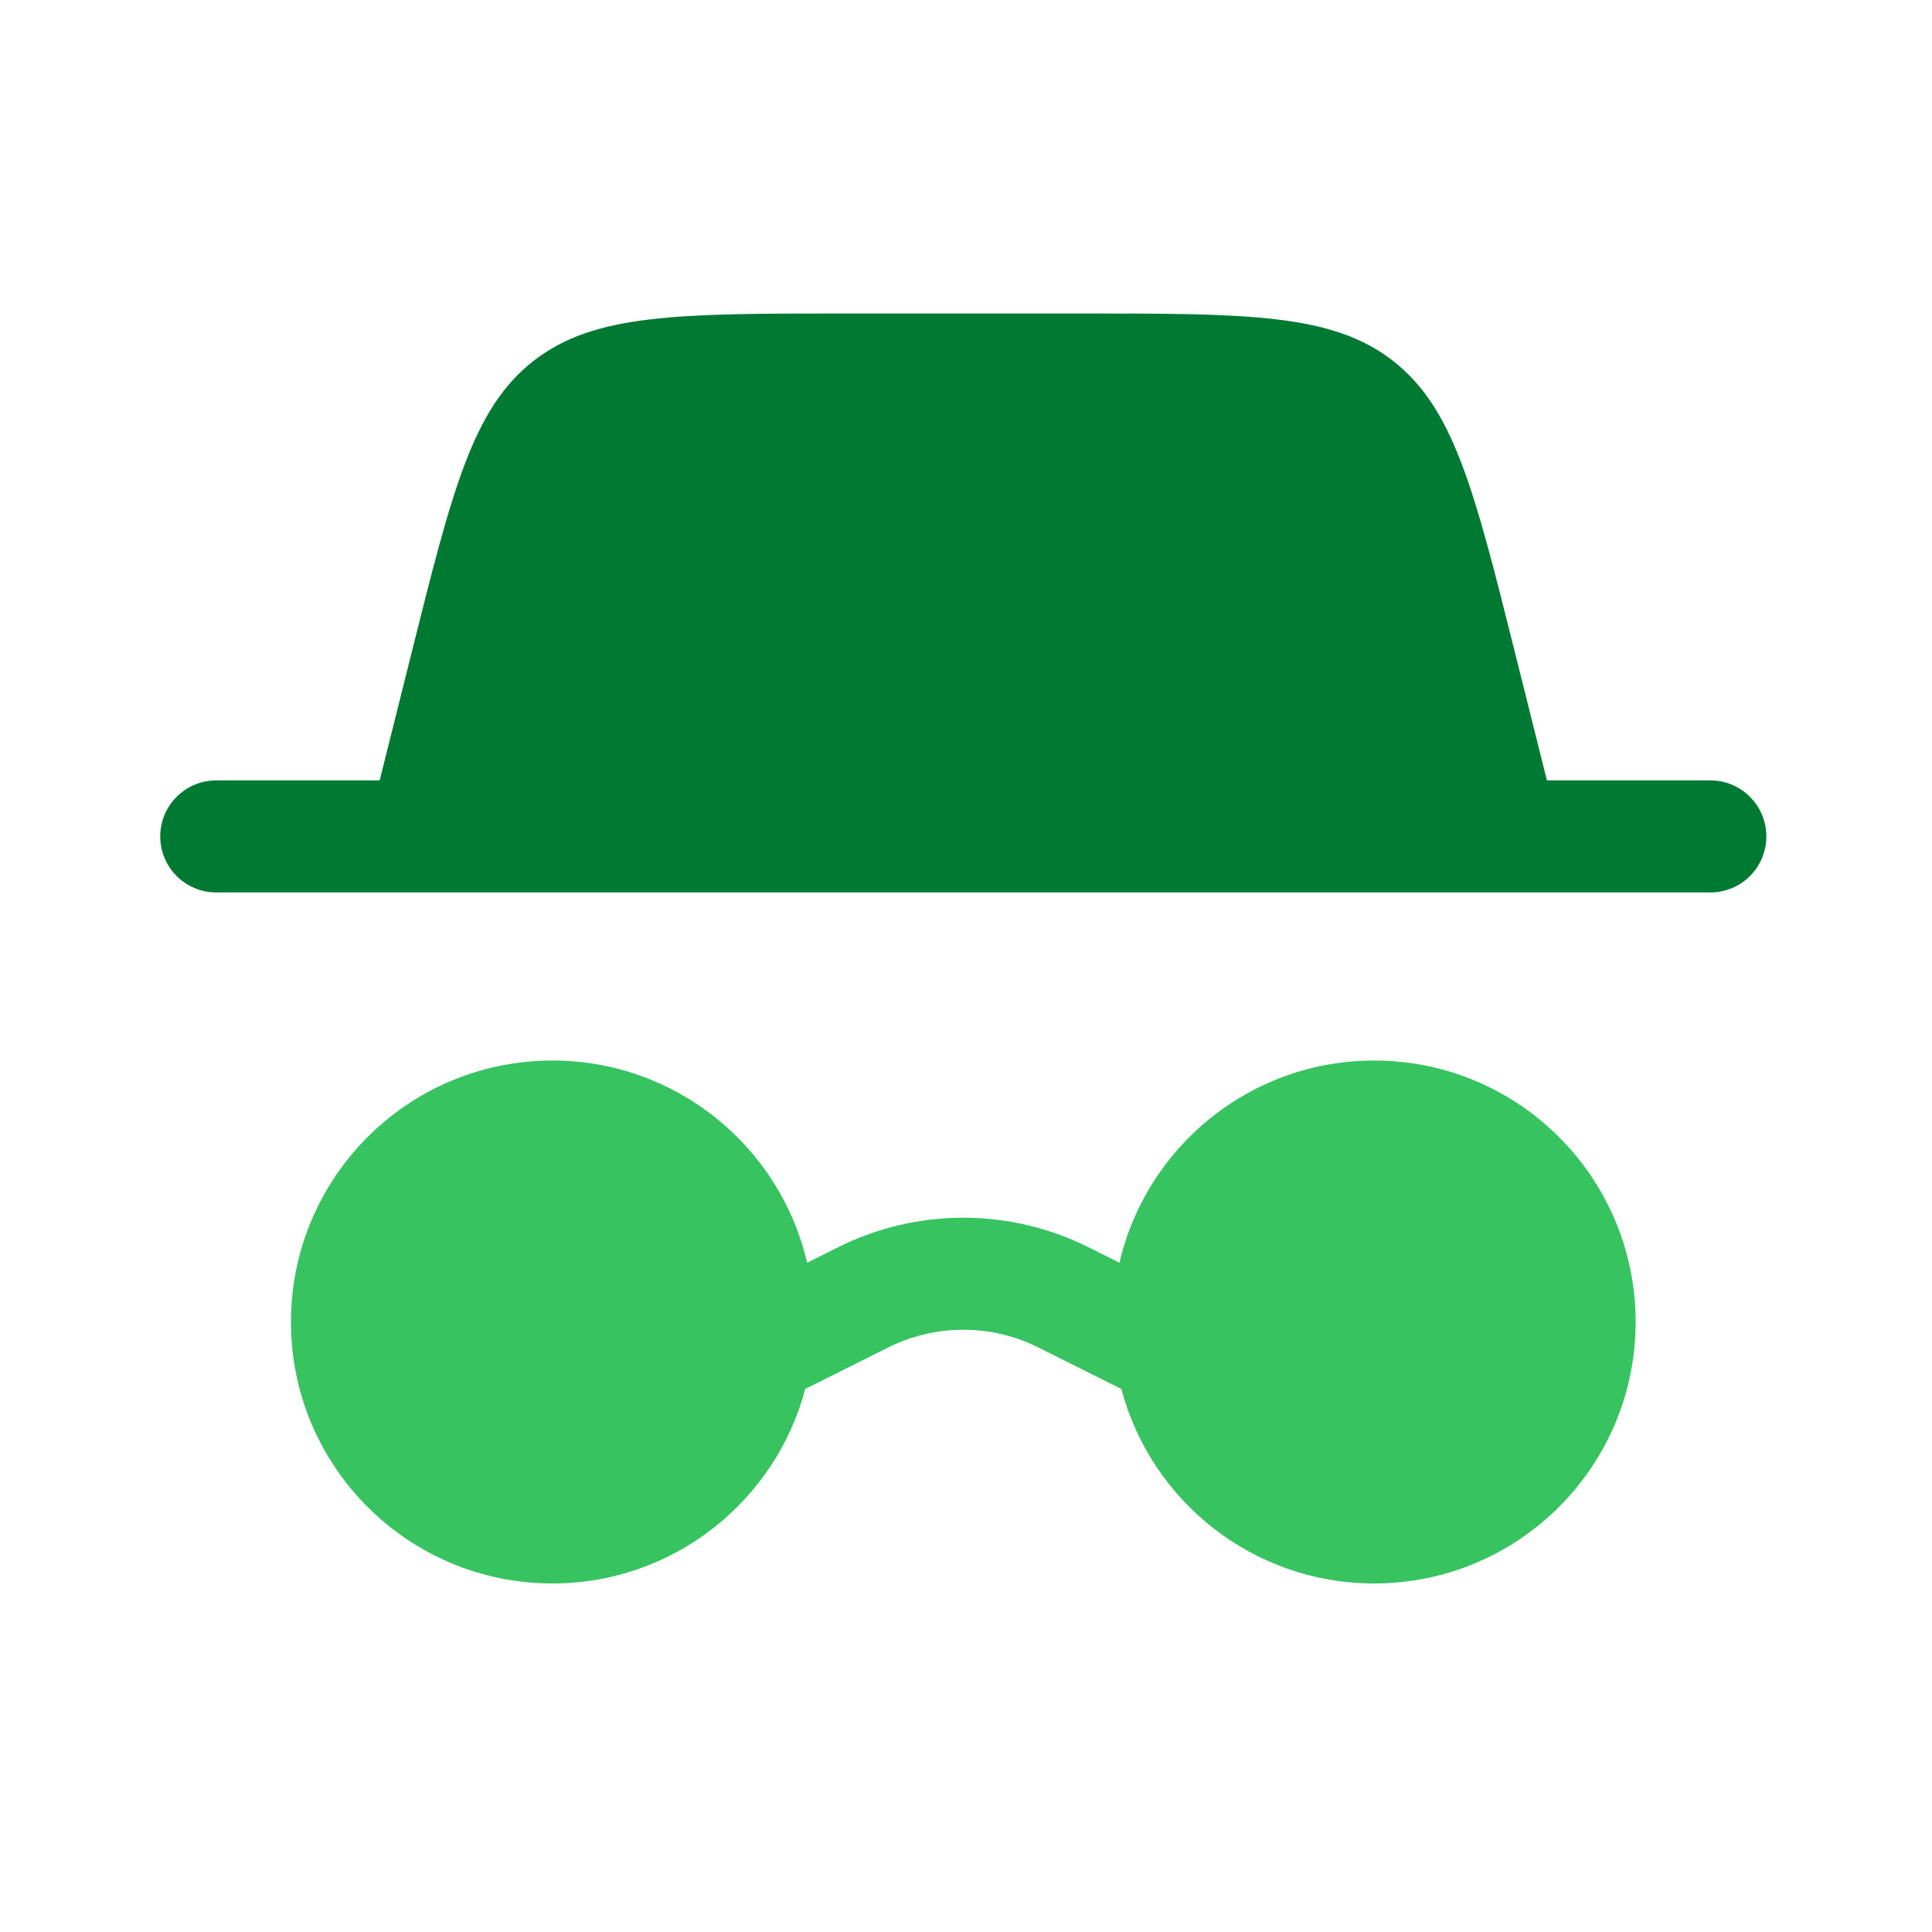 <?xml version="1.0" encoding="UTF-8" standalone="no"?>
<!DOCTYPE svg PUBLIC "-//W3C//DTD SVG 1.1//EN" "http://www.w3.org/Graphics/SVG/1.1/DTD/svg11.dtd">
<svg width="100%" height="100%" viewBox="0 0 50 50" version="1.1" xmlns="http://www.w3.org/2000/svg" xmlns:xlink="http://www.w3.org/1999/xlink" xml:space="preserve" xmlns:serif="http://www.serif.com/" style="fill-rule:evenodd;clip-rule:evenodd;stroke-linejoin:round;stroke-miterlimit:2;">
    <g transform="matrix(1,0,0,1,-1077.31,-572.062)">
        <g transform="matrix(0.058,0,0,0.058,1079.04,460.34)">
            <g transform="matrix(1,0,0,1,0,1932.79)">
                <path d="M153.793,284.826L139.583,341.667L66.667,341.667C52.86,341.667 41.667,352.86 41.667,366.667C41.667,380.473 52.86,391.667 66.667,391.667L733.333,391.667C747.14,391.667 758.333,380.473 758.333,366.667C758.333,352.86 747.14,341.667 733.333,341.667L660.417,341.667L646.207,284.826C628.017,212.07 618.923,175.692 591.797,154.513C564.67,133.333 527.173,133.333 452.177,133.333L347.823,133.333C272.827,133.333 235.329,133.333 208.203,154.513C181.077,175.692 171.982,212.07 153.793,284.826Z" style="fill:rgb(0,122,51);"/>
            </g>
            <g transform="matrix(1,0,0,1,0,1932.79)">
                <path d="M216.667,700C270.772,700 316.275,663.17 329.472,613.21L366.46,594.717C387.573,584.16 412.427,584.16 433.54,594.717L470.527,613.21C483.723,663.17 529.227,700 583.333,700C647.767,700 700,647.767 700,583.333C700,518.9 647.767,466.667 583.333,466.667C527.997,466.667 481.66,505.193 469.677,556.883L455.903,549.997C420.71,532.4 379.29,532.4 344.097,549.997L330.322,556.883C318.341,505.193 272.003,466.667 216.667,466.667C152.233,466.667 100,518.9 100,583.333C100,647.767 152.233,700 216.667,700Z" style="fill:rgb(54,195,96);"/>
            </g>
        </g>
        <g transform="matrix(1.248,0,0,1.248,103.331,-320.453)">
            <path d="M820.345,721.03L820.345,749.07C820.345,752.386 817.653,755.079 814.337,755.079L786.297,755.079C782.981,755.079 780.289,752.386 780.289,749.07L780.289,721.03C780.289,717.714 782.981,715.022 786.297,715.022L814.337,715.022C817.653,715.022 820.345,717.714 820.345,721.03Z" style="fill:none;"/>
        </g>
    </g>
</svg>
